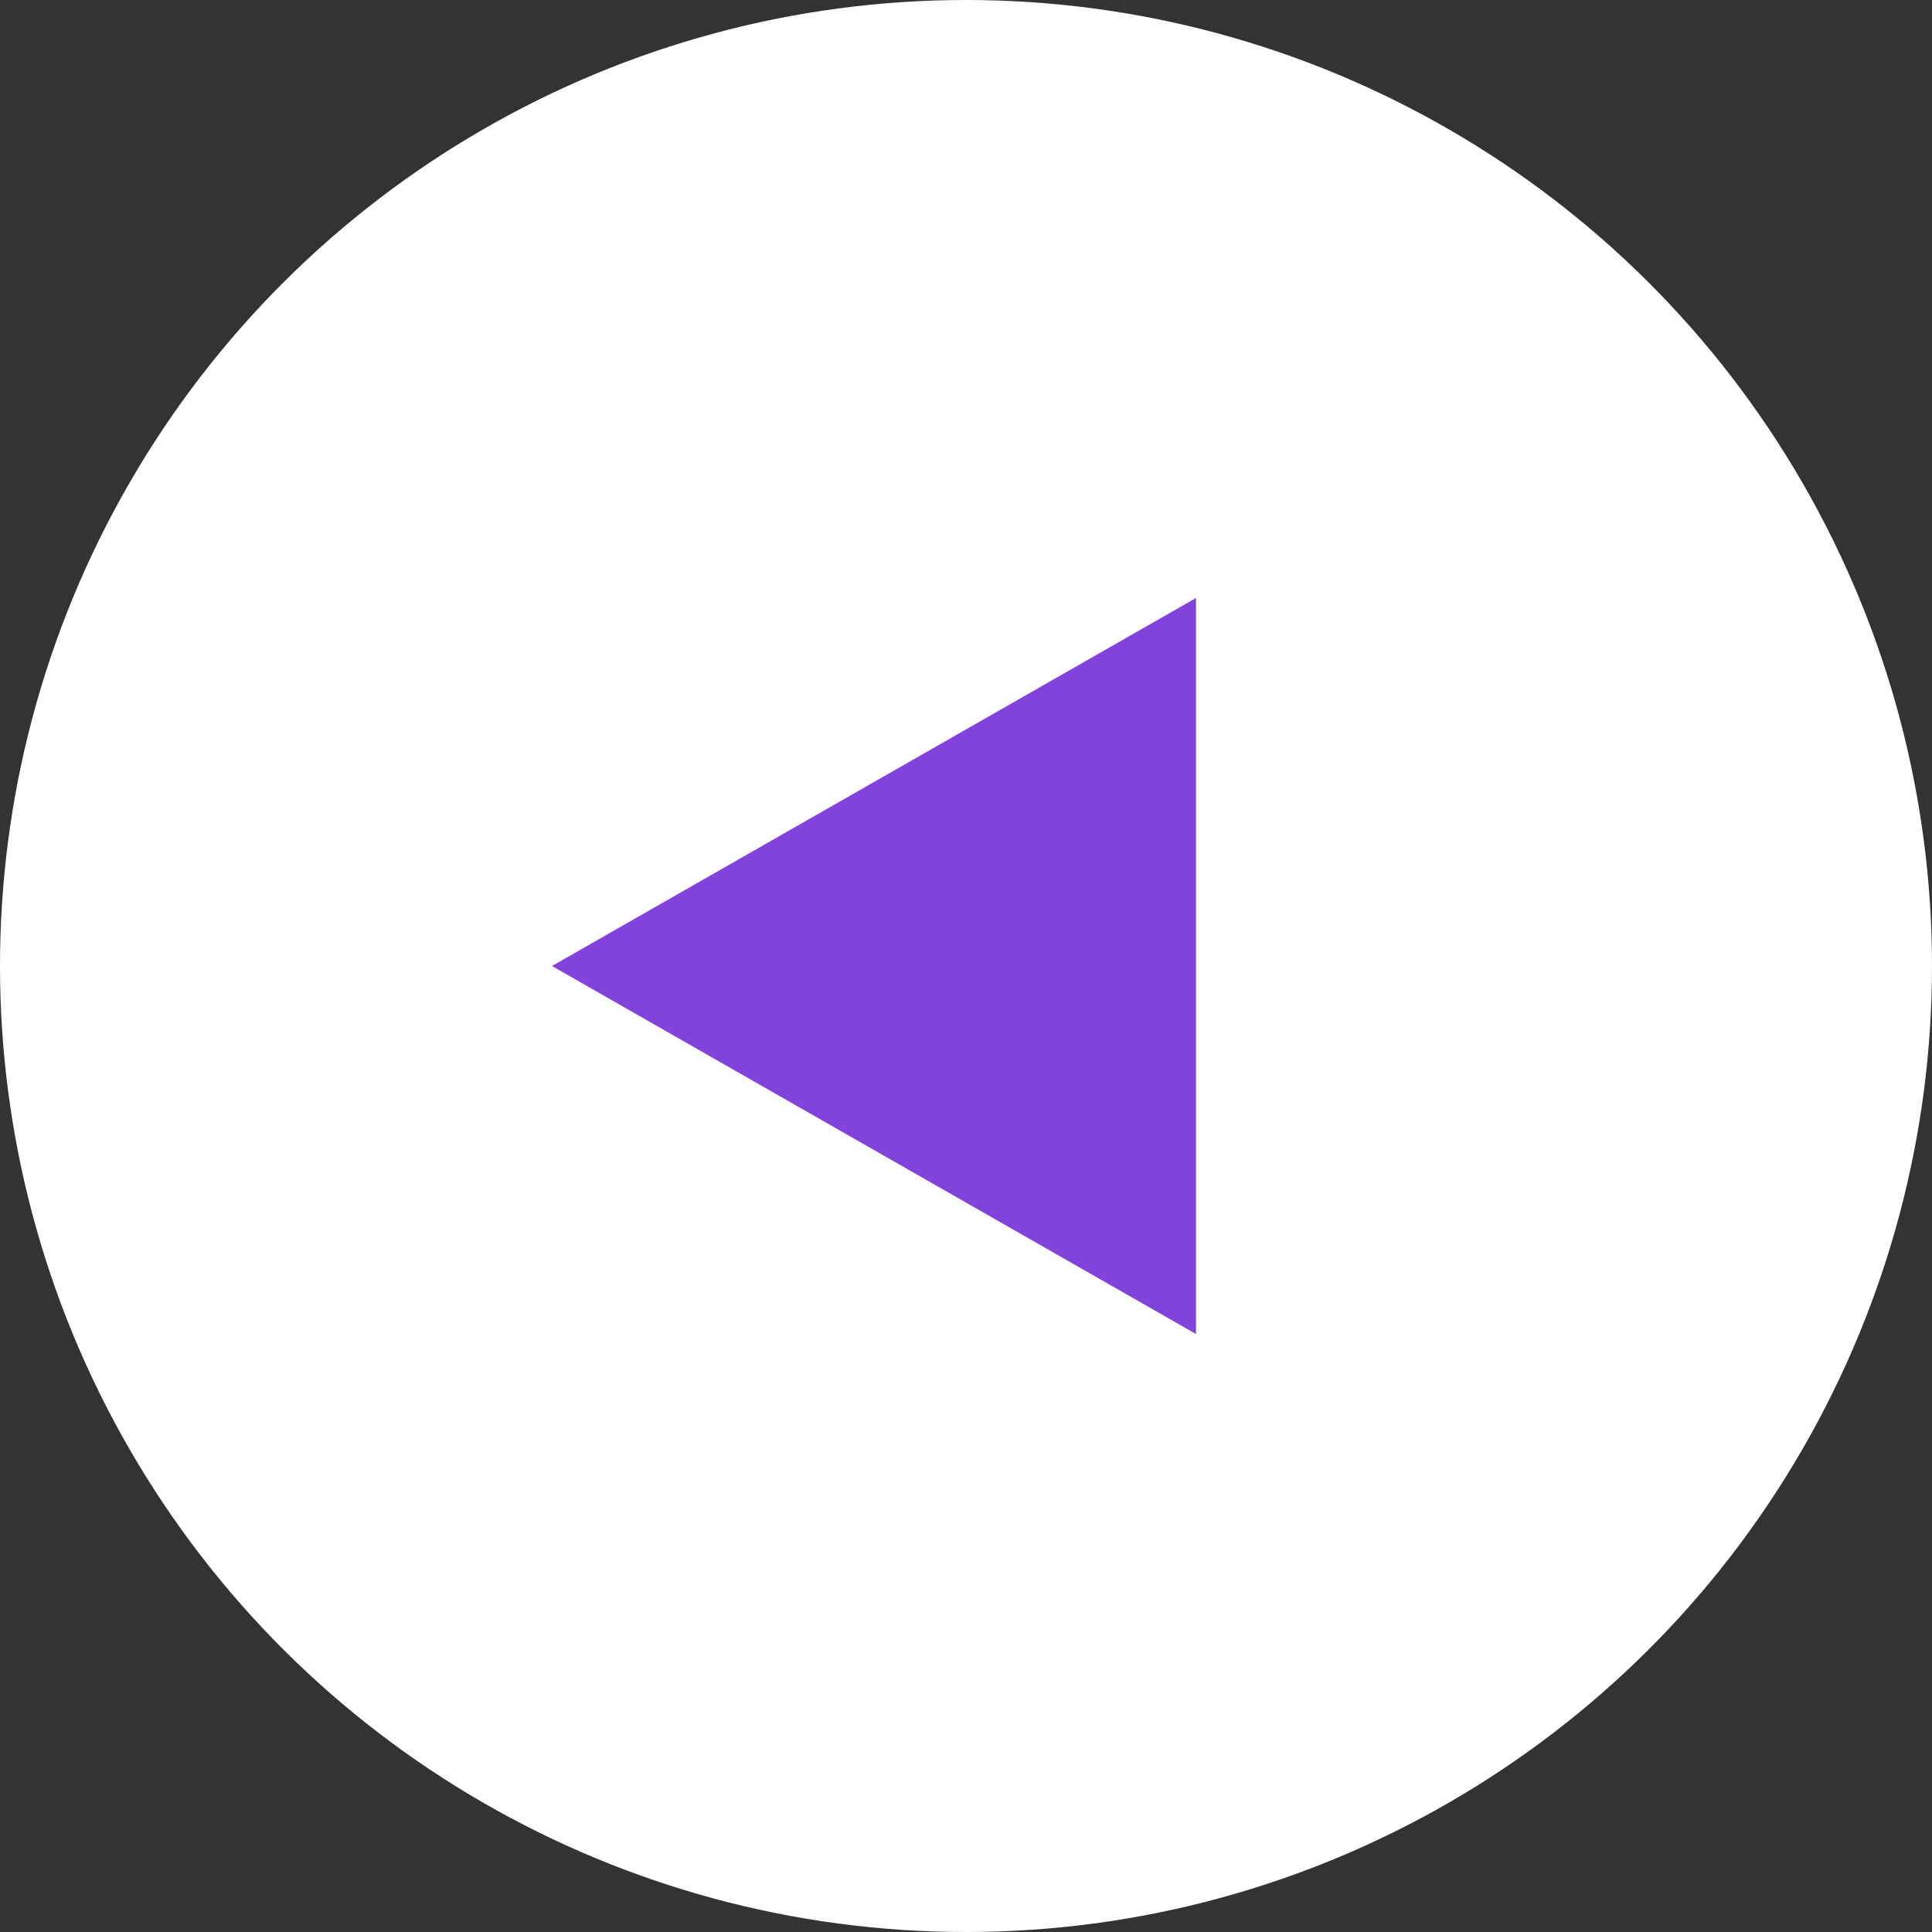 <svg id="IZQ_AVANCE" data-name="IZQ AVANCE" xmlns="http://www.w3.org/2000/svg" width="42" height="42" viewBox="0 0 42 42">
  <rect x="0" y="0" width="42" height="42" fill="#333333" stroke="none"/>
  <g id="Componente_21_1" data-name="Componente 21 – 1">
    <circle id="Elipse_121" data-name="Elipse 121" cx="21" cy="21" r="21" transform="translate(0 42) rotate(-90)" fill="#fff"/>
  </g>
  <path id="Polígono_1" data-name="Polígono 1" d="M8,0l8,14H0Z" transform="translate(12 29) rotate(-90)" fill="#8143db"/>
</svg>
